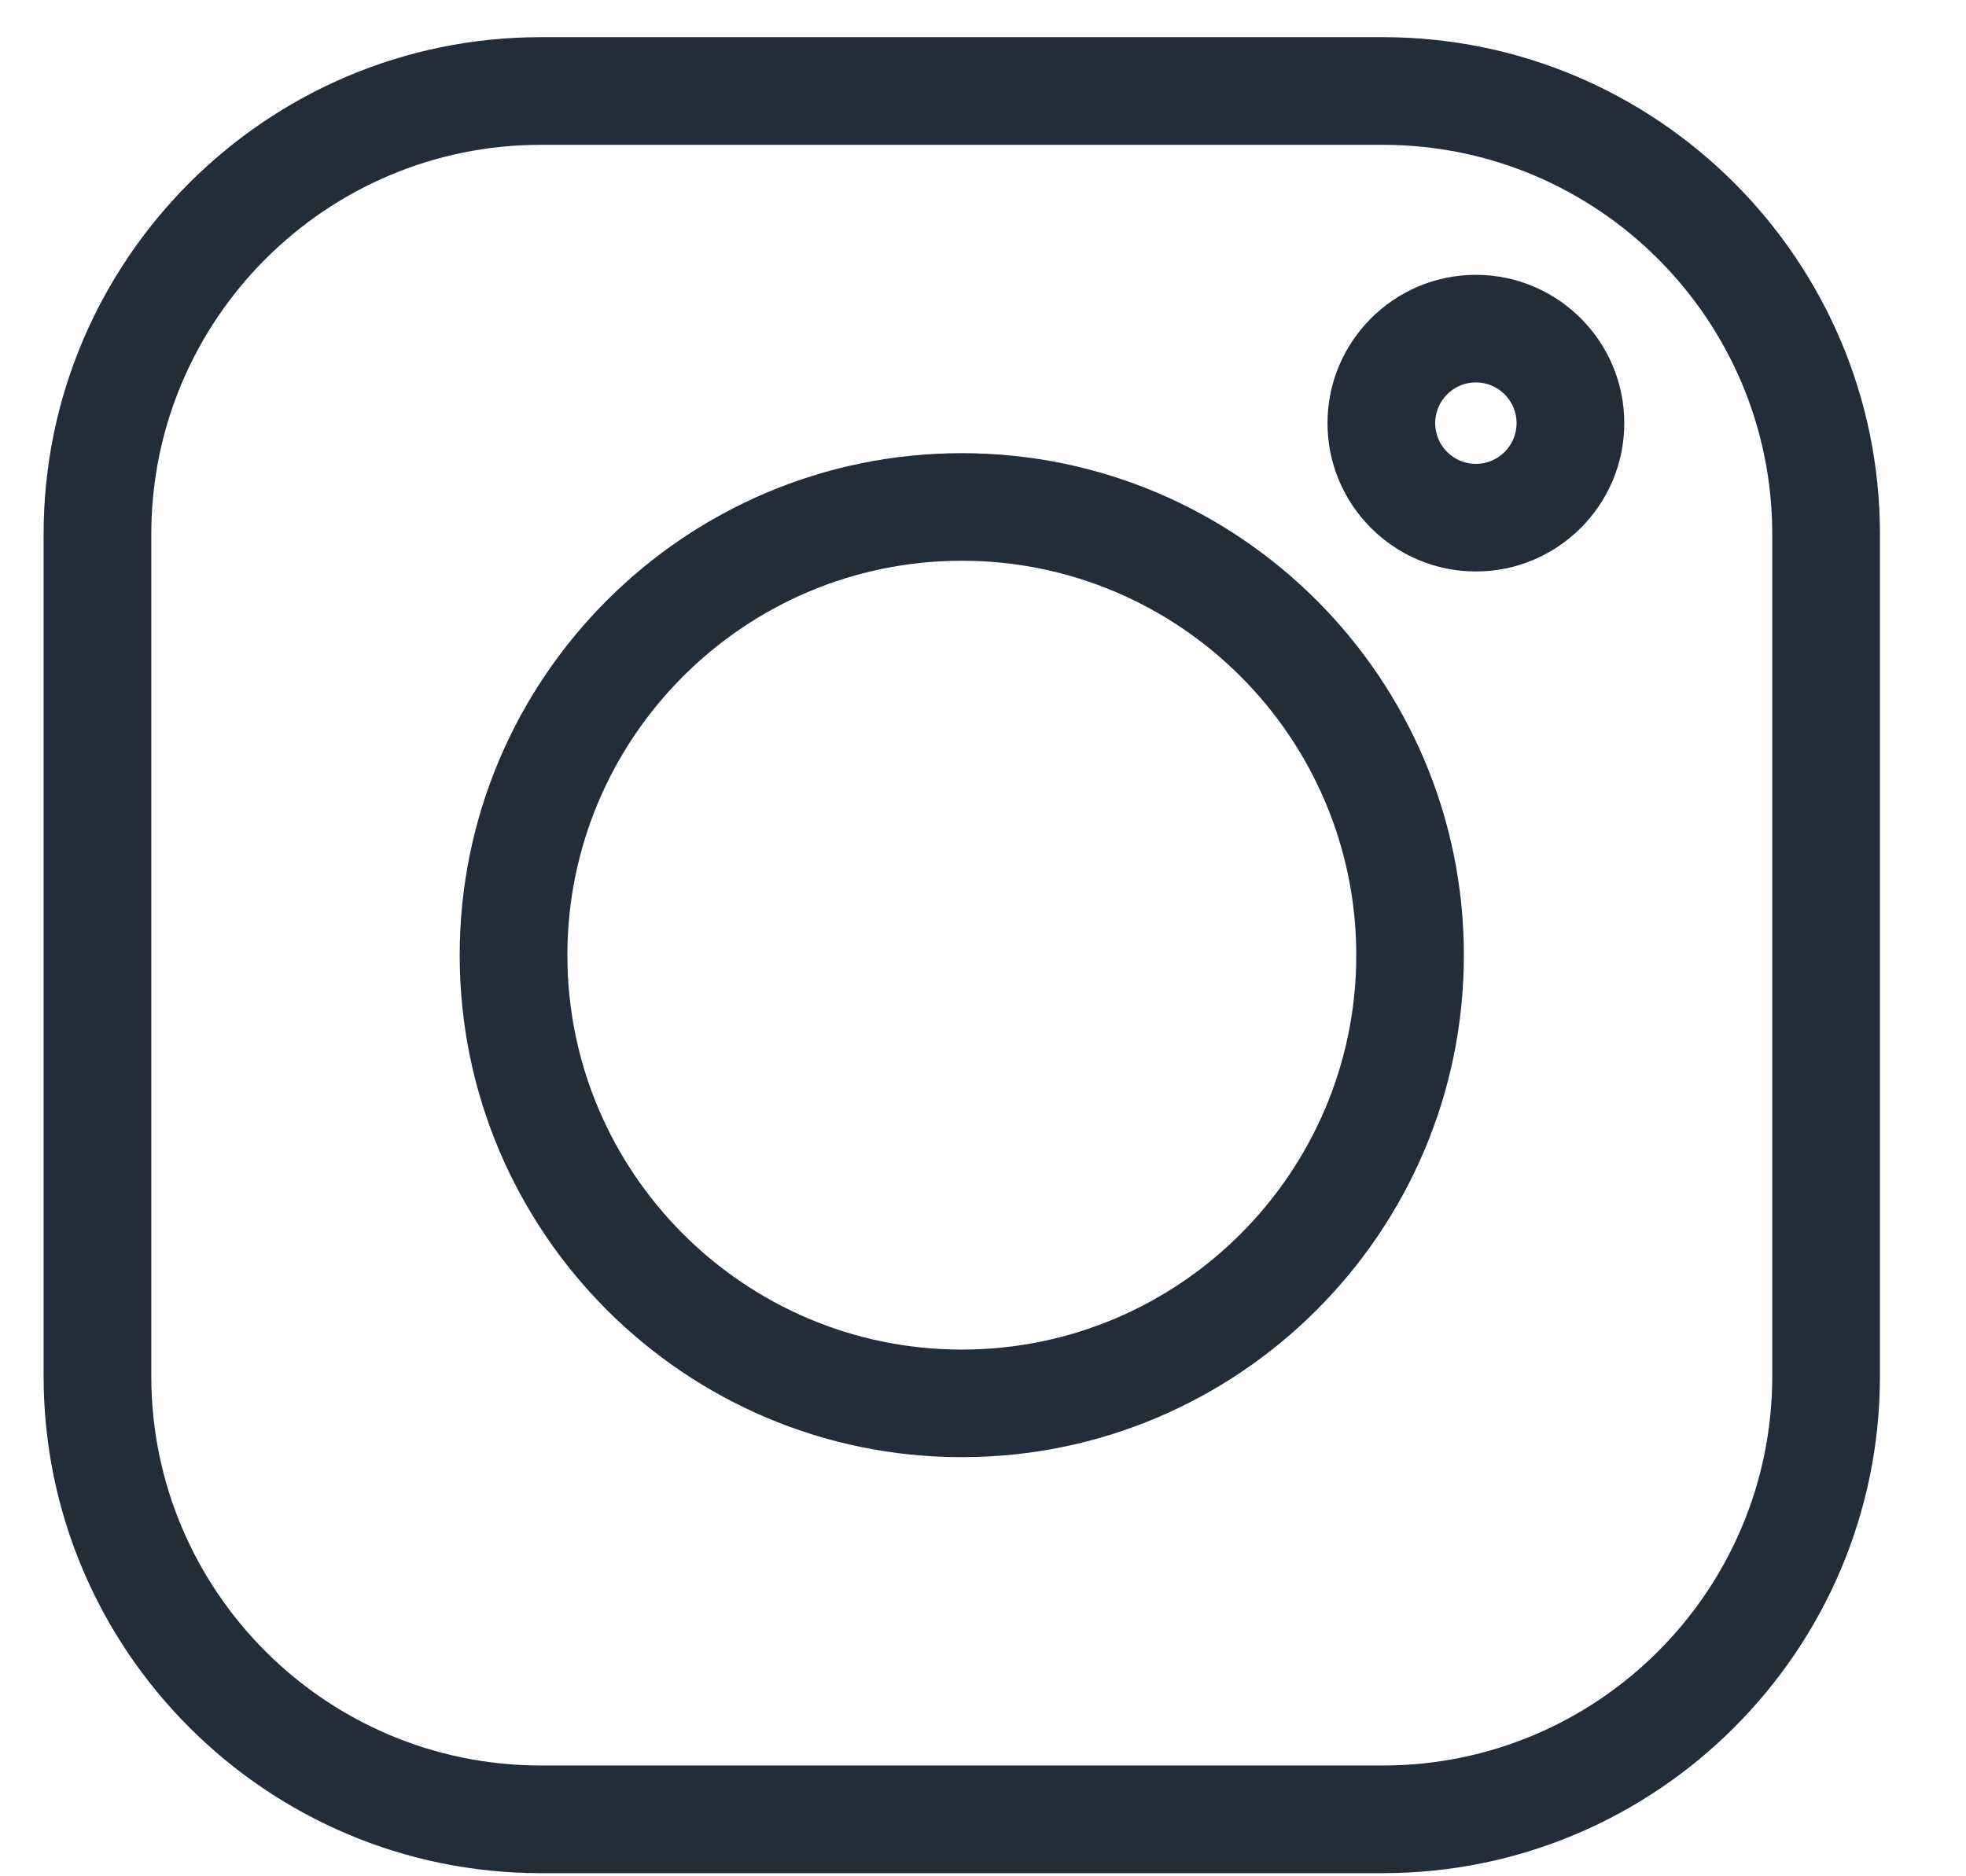 <svg width="22" height="21" viewBox="0 0 22 21" fill="none" xmlns="http://www.w3.org/2000/svg">
<g clip-path="url(#clip0)">
<path d="M15.475 0.416H6.051C2.983 0.416 0.488 2.911 0.488 5.978V15.403C0.488 18.47 2.983 20.965 6.051 20.965H15.475C18.542 20.965 21.037 18.47 21.037 15.403V5.978C21.037 2.911 18.542 0.416 15.475 0.416V0.416ZM19.832 15.403C19.832 17.806 17.878 19.76 15.475 19.76H6.051C3.648 19.76 1.693 17.806 1.693 15.403V5.978C1.693 3.576 3.648 1.621 6.051 1.621H15.475C17.878 1.621 19.832 3.576 19.832 5.978V15.403Z" fill="#212D39"/>
<path d="M10.763 5.072C7.664 5.072 5.144 7.592 5.144 10.691C5.144 13.789 7.664 16.309 10.763 16.309C13.861 16.309 16.381 13.789 16.381 10.691C16.381 7.592 13.861 5.072 10.763 5.072V5.072ZM10.763 15.105C8.329 15.105 6.349 13.124 6.349 10.691C6.349 8.257 8.329 6.276 10.763 6.276C13.197 6.276 15.177 8.257 15.177 10.691C15.177 13.124 13.197 15.105 10.763 15.105V15.105Z" fill="#212D39"/>
<path d="M16.515 3.076C15.6 3.076 14.855 3.821 14.855 4.736C14.855 5.652 15.6 6.396 16.515 6.396C17.431 6.396 18.176 5.652 18.176 4.736C18.176 3.82 17.431 3.076 16.515 3.076ZM16.515 5.192C16.264 5.192 16.06 4.987 16.06 4.736C16.06 4.485 16.264 4.28 16.515 4.28C16.767 4.28 16.971 4.485 16.971 4.736C16.971 4.987 16.767 5.192 16.515 5.192Z" fill="#212D39"/>
</g>
<defs>
<clipPath id="clip0">
<rect x="0.488" y="0.416" width="20.549" height="20.549" fill="white"/>
</clipPath>
</defs>
</svg>
